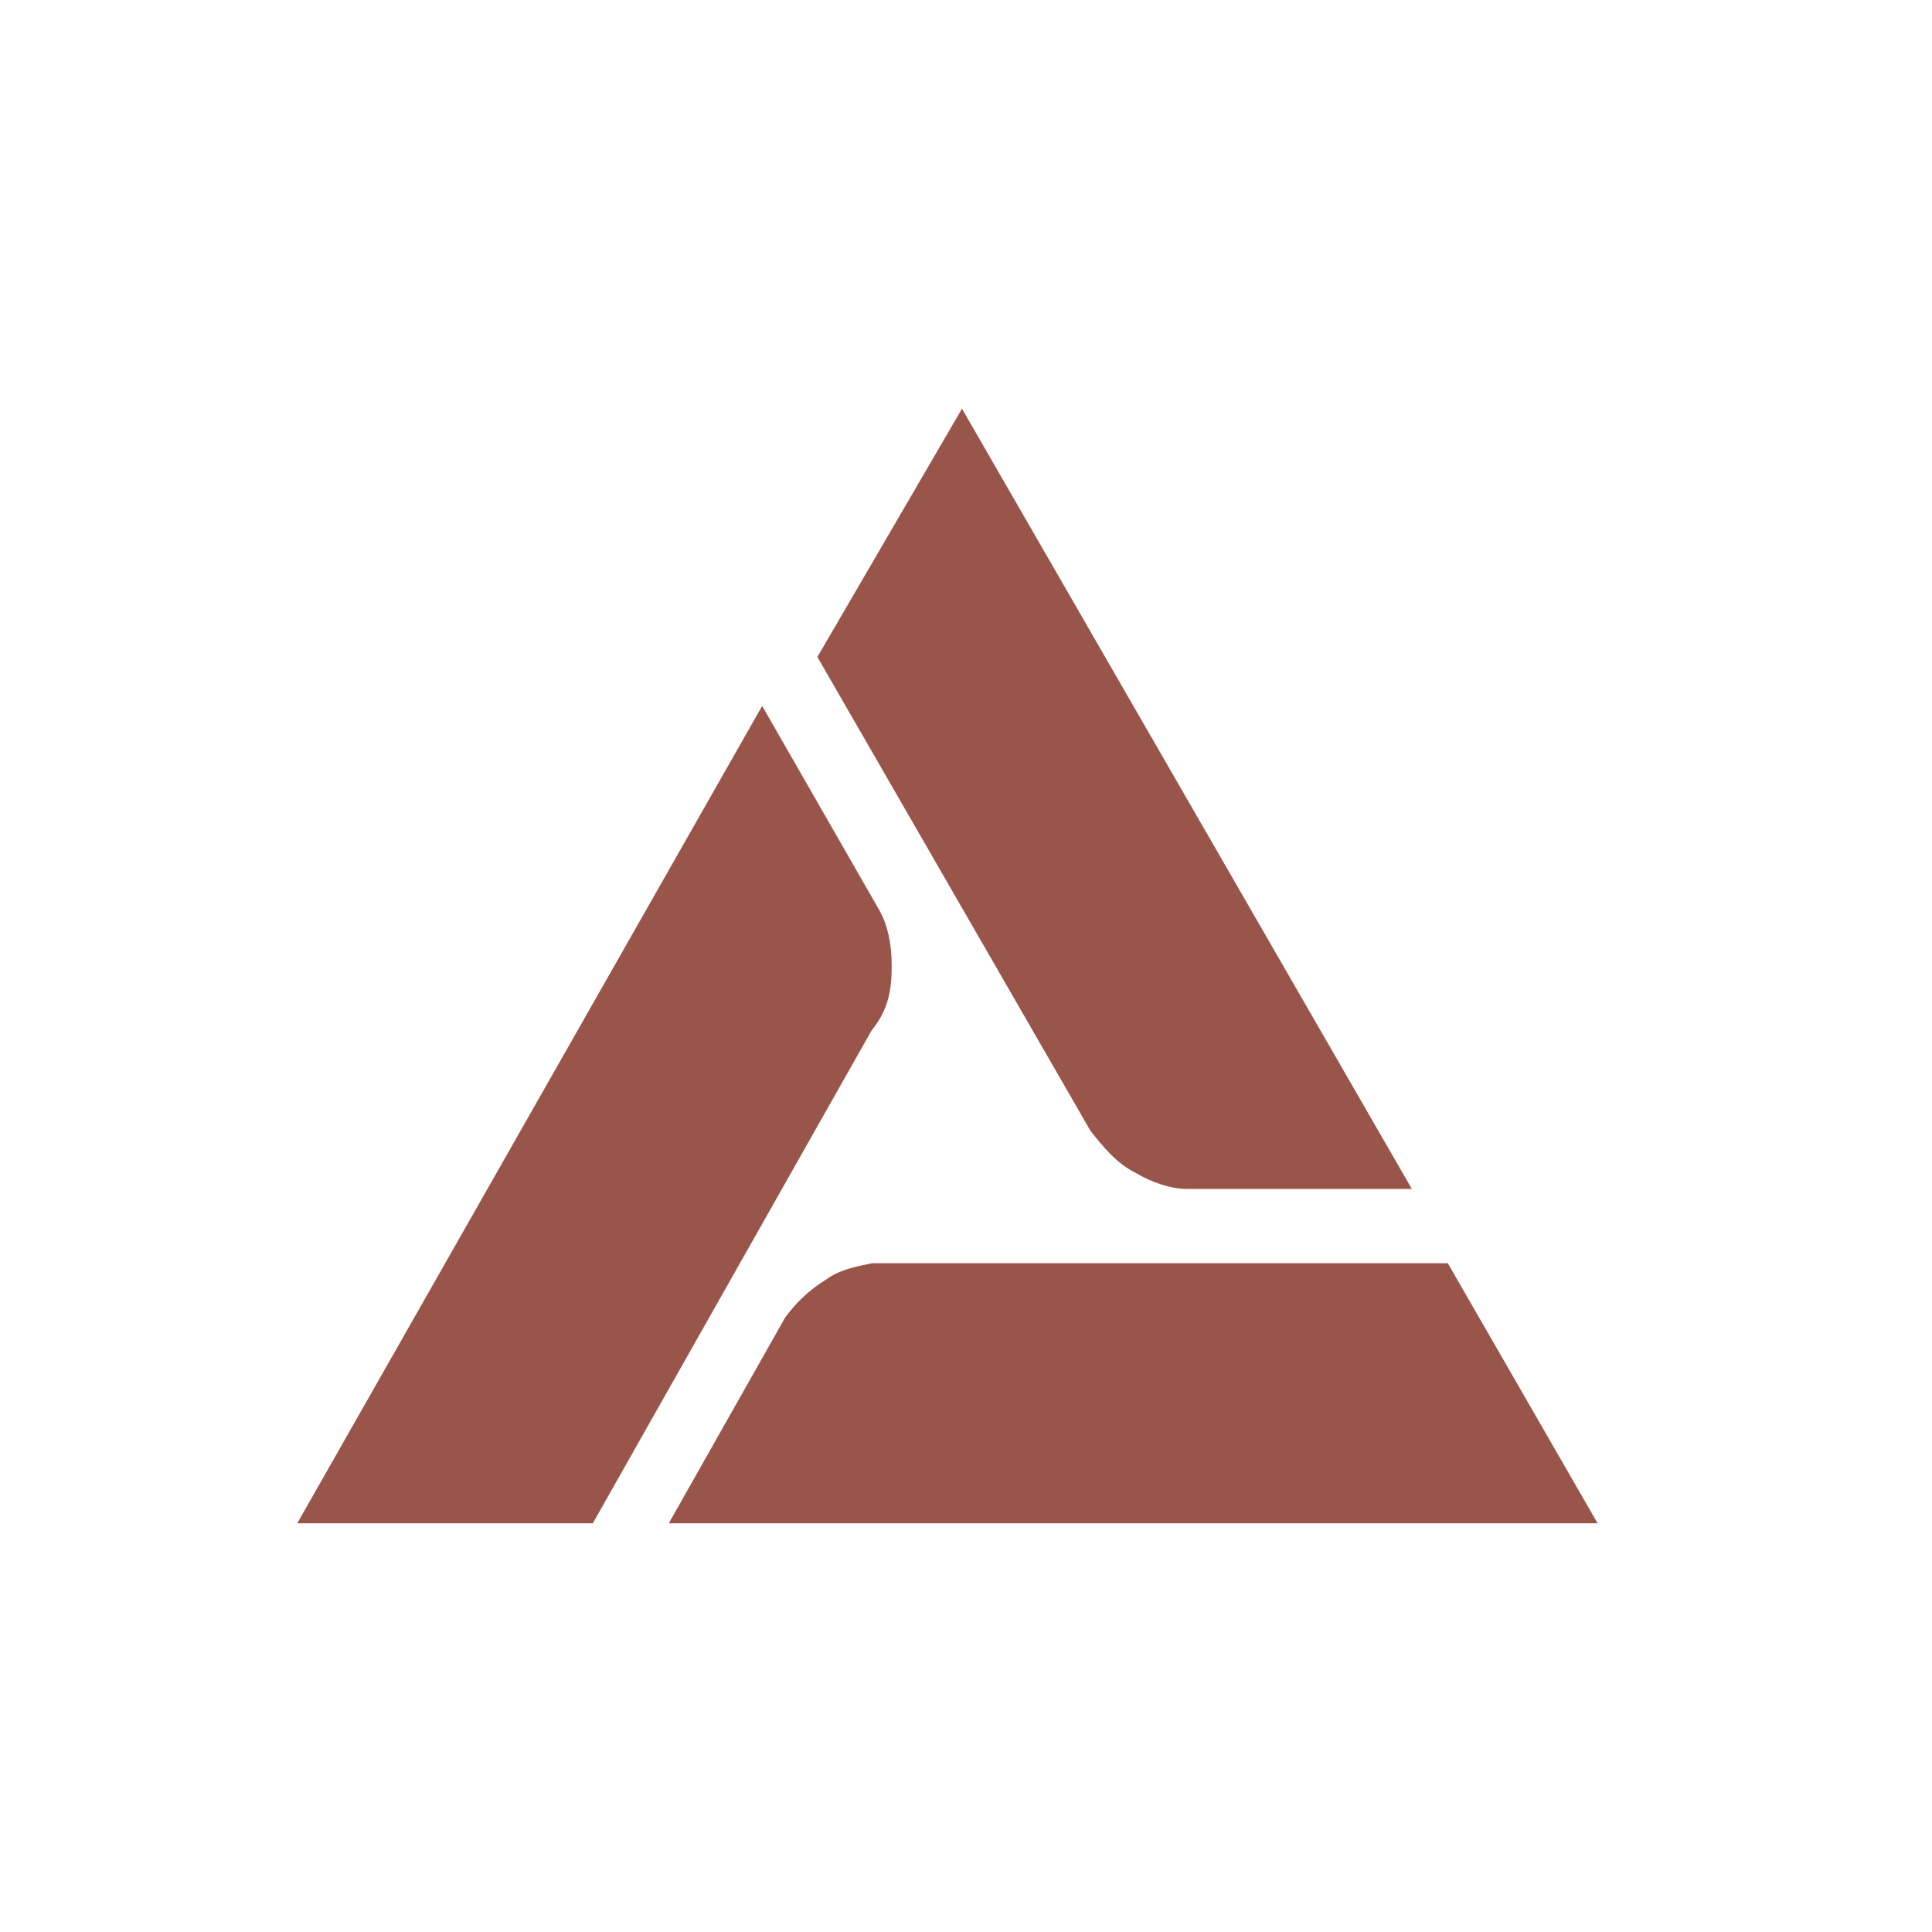 <svg width="52" height="52" viewBox="0 0 52 52" fill="none" xmlns="http://www.w3.org/2000/svg">
<path d="M38.968 34H23.466C23.018 34.091 22.57 34.182 22.212 34.455C21.763 34.727 21.405 35.091 21.136 35.455L18 41H43L38.968 34Z" fill="#9A554B"/>
<path d="M30.562 31.566C30.995 31.826 31.514 32 31.946 32H38L25.892 11L22 17.682L29.351 30.438C29.697 30.872 30.043 31.306 30.562 31.566Z" fill="#9A554B"/>
<path d="M24 26C24 25.454 23.911 24.909 23.642 24.454L20.514 19L8 41H15.955L23.464 27.727C23.911 27.182 24 26.636 24 26Z" fill="#9A554B"/>
</svg>
